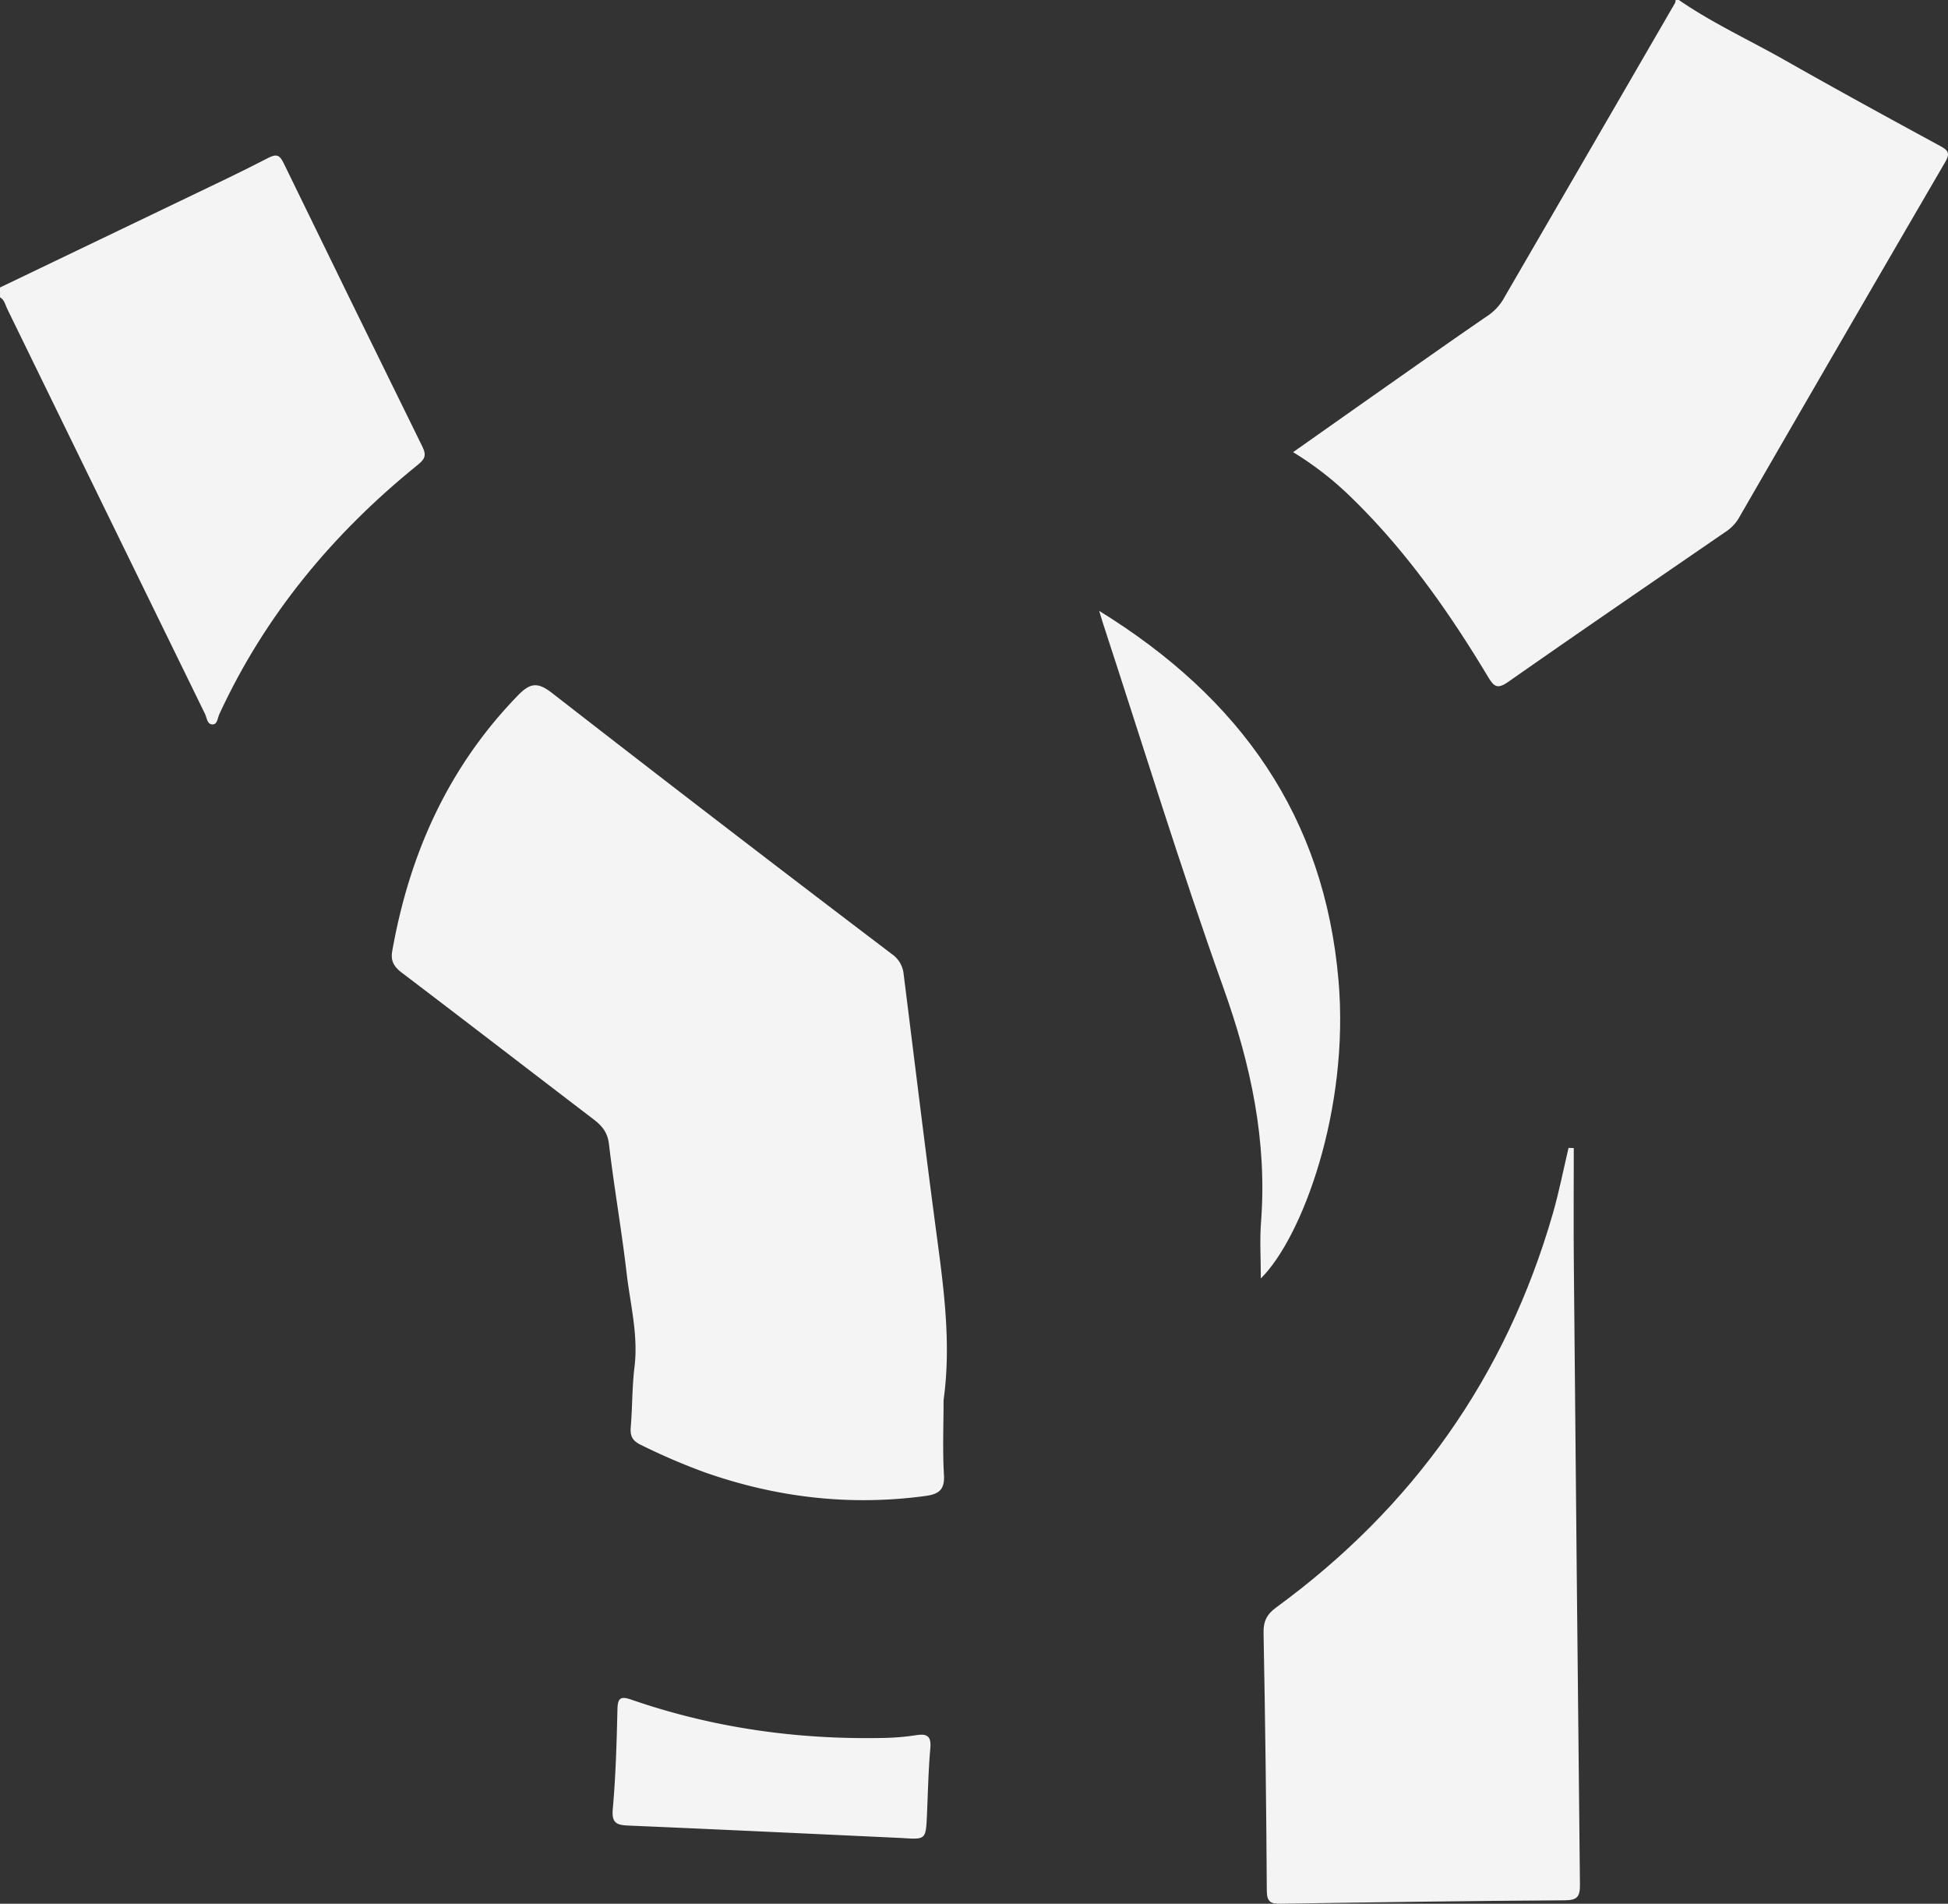 <svg id="Grupo_34" data-name="Grupo 34" xmlns="http://www.w3.org/2000/svg" width="700" height="683.945" viewBox="0 0 700 683.945">
  <rect x="0" y="0" width="700" height="683.945" fill="#333333" stroke="none"/>
  <path id="Trazado_1" data-name="Trazado 1" d="M474.175,246.7c12.144,8.365,25.563,14.5,38.34,21.758,18.467,10.486,37.11,20.677,55.78,30.807,2.98,1.617,3.221,2.833,1.557,5.692q-37.229,63.913-74.2,127.968a15.09,15.09,0,0,1-4.828,4.934c-26.04,17.891-52.127,35.721-78.014,53.84-3.941,2.759-5.143,1.6-7.251-1.9-14.118-23.483-29.819-45.784-49.657-64.917a115.83,115.83,0,0,0-20.362-15.736c12.661-8.922,25.014-17.636,37.386-26.323,11-7.721,21.979-15.474,33.077-23.053a18.989,18.989,0,0,0,5.639-6.54q30.591-52.7,61.144-105.444A3.509,3.509,0,0,0,473,246.7Z" transform="translate(129.119 -246.698)" fill="#f4f4f4"/>
  <path id="Trazado_2" data-name="Trazado 2" d="M266.324,302.42q33.533-16.092,67.078-32.19c9.809-4.719,19.669-9.352,29.33-14.373,3.094-1.6,4.183-.86,5.538,1.927Q393.064,308.746,418.1,359.59c1.626,3.276.767,4.6-1.75,6.625-30.337,24.538-54.734,53.841-71.188,89.441-.624,1.356-.685,3.612-2.276,3.734-2.155.161-2.2-2.343-2.907-3.8q-35.566-72.713-71.046-145.463c-.732-1.5-1.007-3.243-2.6-4.19Z" transform="translate(-266.324 -199.137)" fill="#f4f4f4"/>
  <path id="Trazado_3" data-name="Trazado 3" d="M485.575,540.19c0,8.989-.389,18,.141,26.953.329,5.538-2.169,6.888-6.854,7.512-27.048,3.625-53.351.524-79.016-8.485a226.966,226.966,0,0,1-23.094-9.922c-2.974-1.43-3.853-3.155-3.591-6.31.6-7.2.469-14.482,1.348-21.637,1.411-11.48-1.523-22.523-2.825-33.707-1.8-15.495-4.525-30.881-6.35-46.376-.5-4.229-2.5-6.578-5.526-8.894-22.974-17.535-45.853-35.191-68.879-52.66-2.813-2.134-4.109-4.209-3.476-7.772,6.188-34.977,20.112-66.079,45.14-91.845,4.3-4.431,7.015-5,12.257-.919q60.815,47.288,122.182,93.844a9.853,9.853,0,0,1,4.19,7.15c4.021,31.962,7.881,63.944,12.15,95.871C485.917,502,488.246,520.969,485.575,540.19Z" transform="translate(-146.508 -37.179)" fill="#f4f4f4"/>
  <path id="Trazado_4" data-name="Trazado 4" d="M445.436,308.208c0,13.917-.107,27.827.021,41.736q1.005,111.414,2.194,222.826c.047,4.243-.832,5.653-5.4,5.68-34.009.214-68.026.7-102.028,1.229-3.524.055-5.076-.47-5.095-4.659q-.281-46.323-1.168-92.637c-.081-4.183,1.195-6.7,4.531-9.138,49.189-35.942,82.607-83.029,99.464-141.67,2.216-7.714,3.753-15.628,5.6-23.449Z" transform="translate(120.09 104.262)" fill="#f4f4f4"/>
  <path id="Trazado_5" data-name="Trazado 5" d="M325.161,279.39c50.866,31.358,80.941,73.993,86,132.8,4,46.315-13.036,92.328-27.919,107.03,0-7.2-.424-13.769.074-20.274,2.235-29.109-3.665-56.573-13.473-84-15.5-43.354-29.009-87.414-43.354-131.184C326.2,282.894,325.953,282.008,325.161,279.39Z" transform="translate(69.827 -59.919)" fill="#f4f4f4"/>
  <path id="Trazado_6" data-name="Trazado 6" d="M403.086,387.886c-32.767-1.516-65.535-3.081-98.316-4.477-4.264-.182-6.048-.927-5.585-6.008,1.067-11.849,1.389-23.772,1.672-35.674.093-4.013,1.006-4.935,4.927-3.571,29.176,10.09,59.278,14.366,90.092,13.788a88.647,88.647,0,0,0,12.238-.993c4.049-.644,5.565.3,5.169,4.733-.7,7.962-.846,15.984-1.208,23.98C411.673,388.464,411.68,388.464,403.086,387.886Z" transform="translate(-78.984 272.449)" fill="#f4f4f4"/>
</svg>

